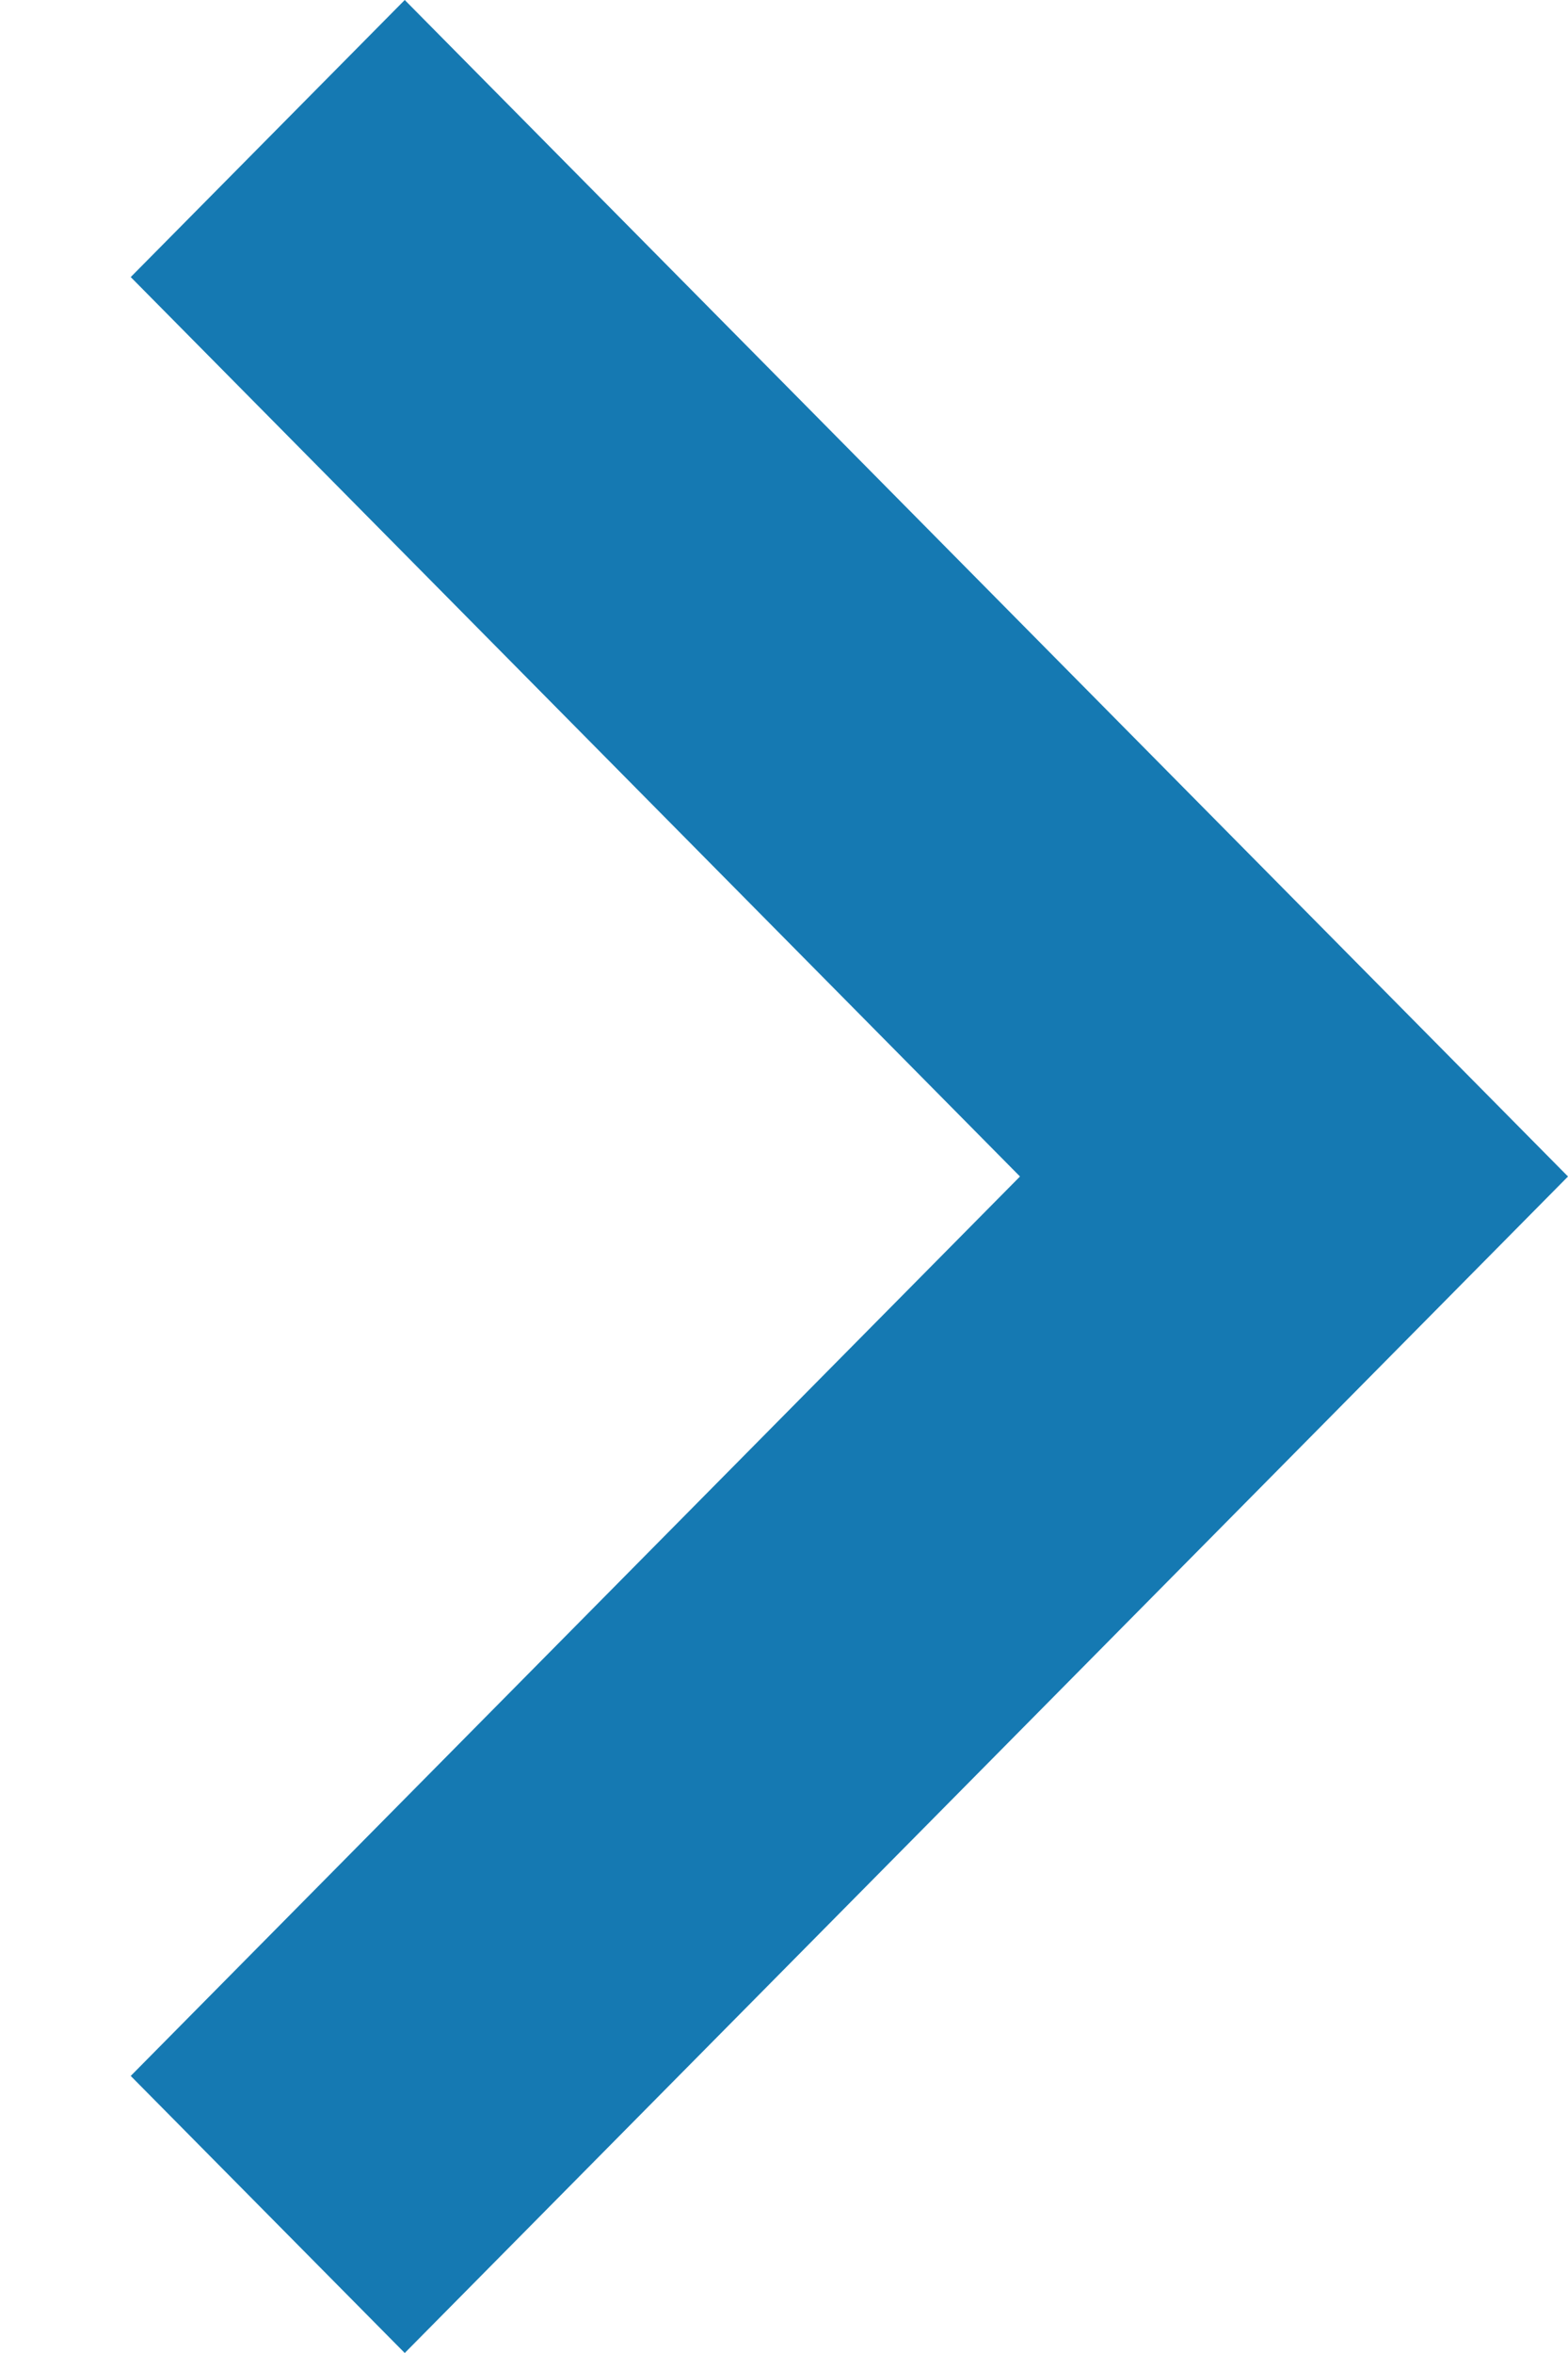 <svg width="8" height="12" viewBox="0 0 8 12" xmlns="http://www.w3.org/2000/svg"><title>⚙️/Chevron_Right/Secondary</title><path d="M2.065 0L.667 1.413 5.204 6 .667 10.587 2.065 12 8 6z" fill="#1579B2"/></svg>